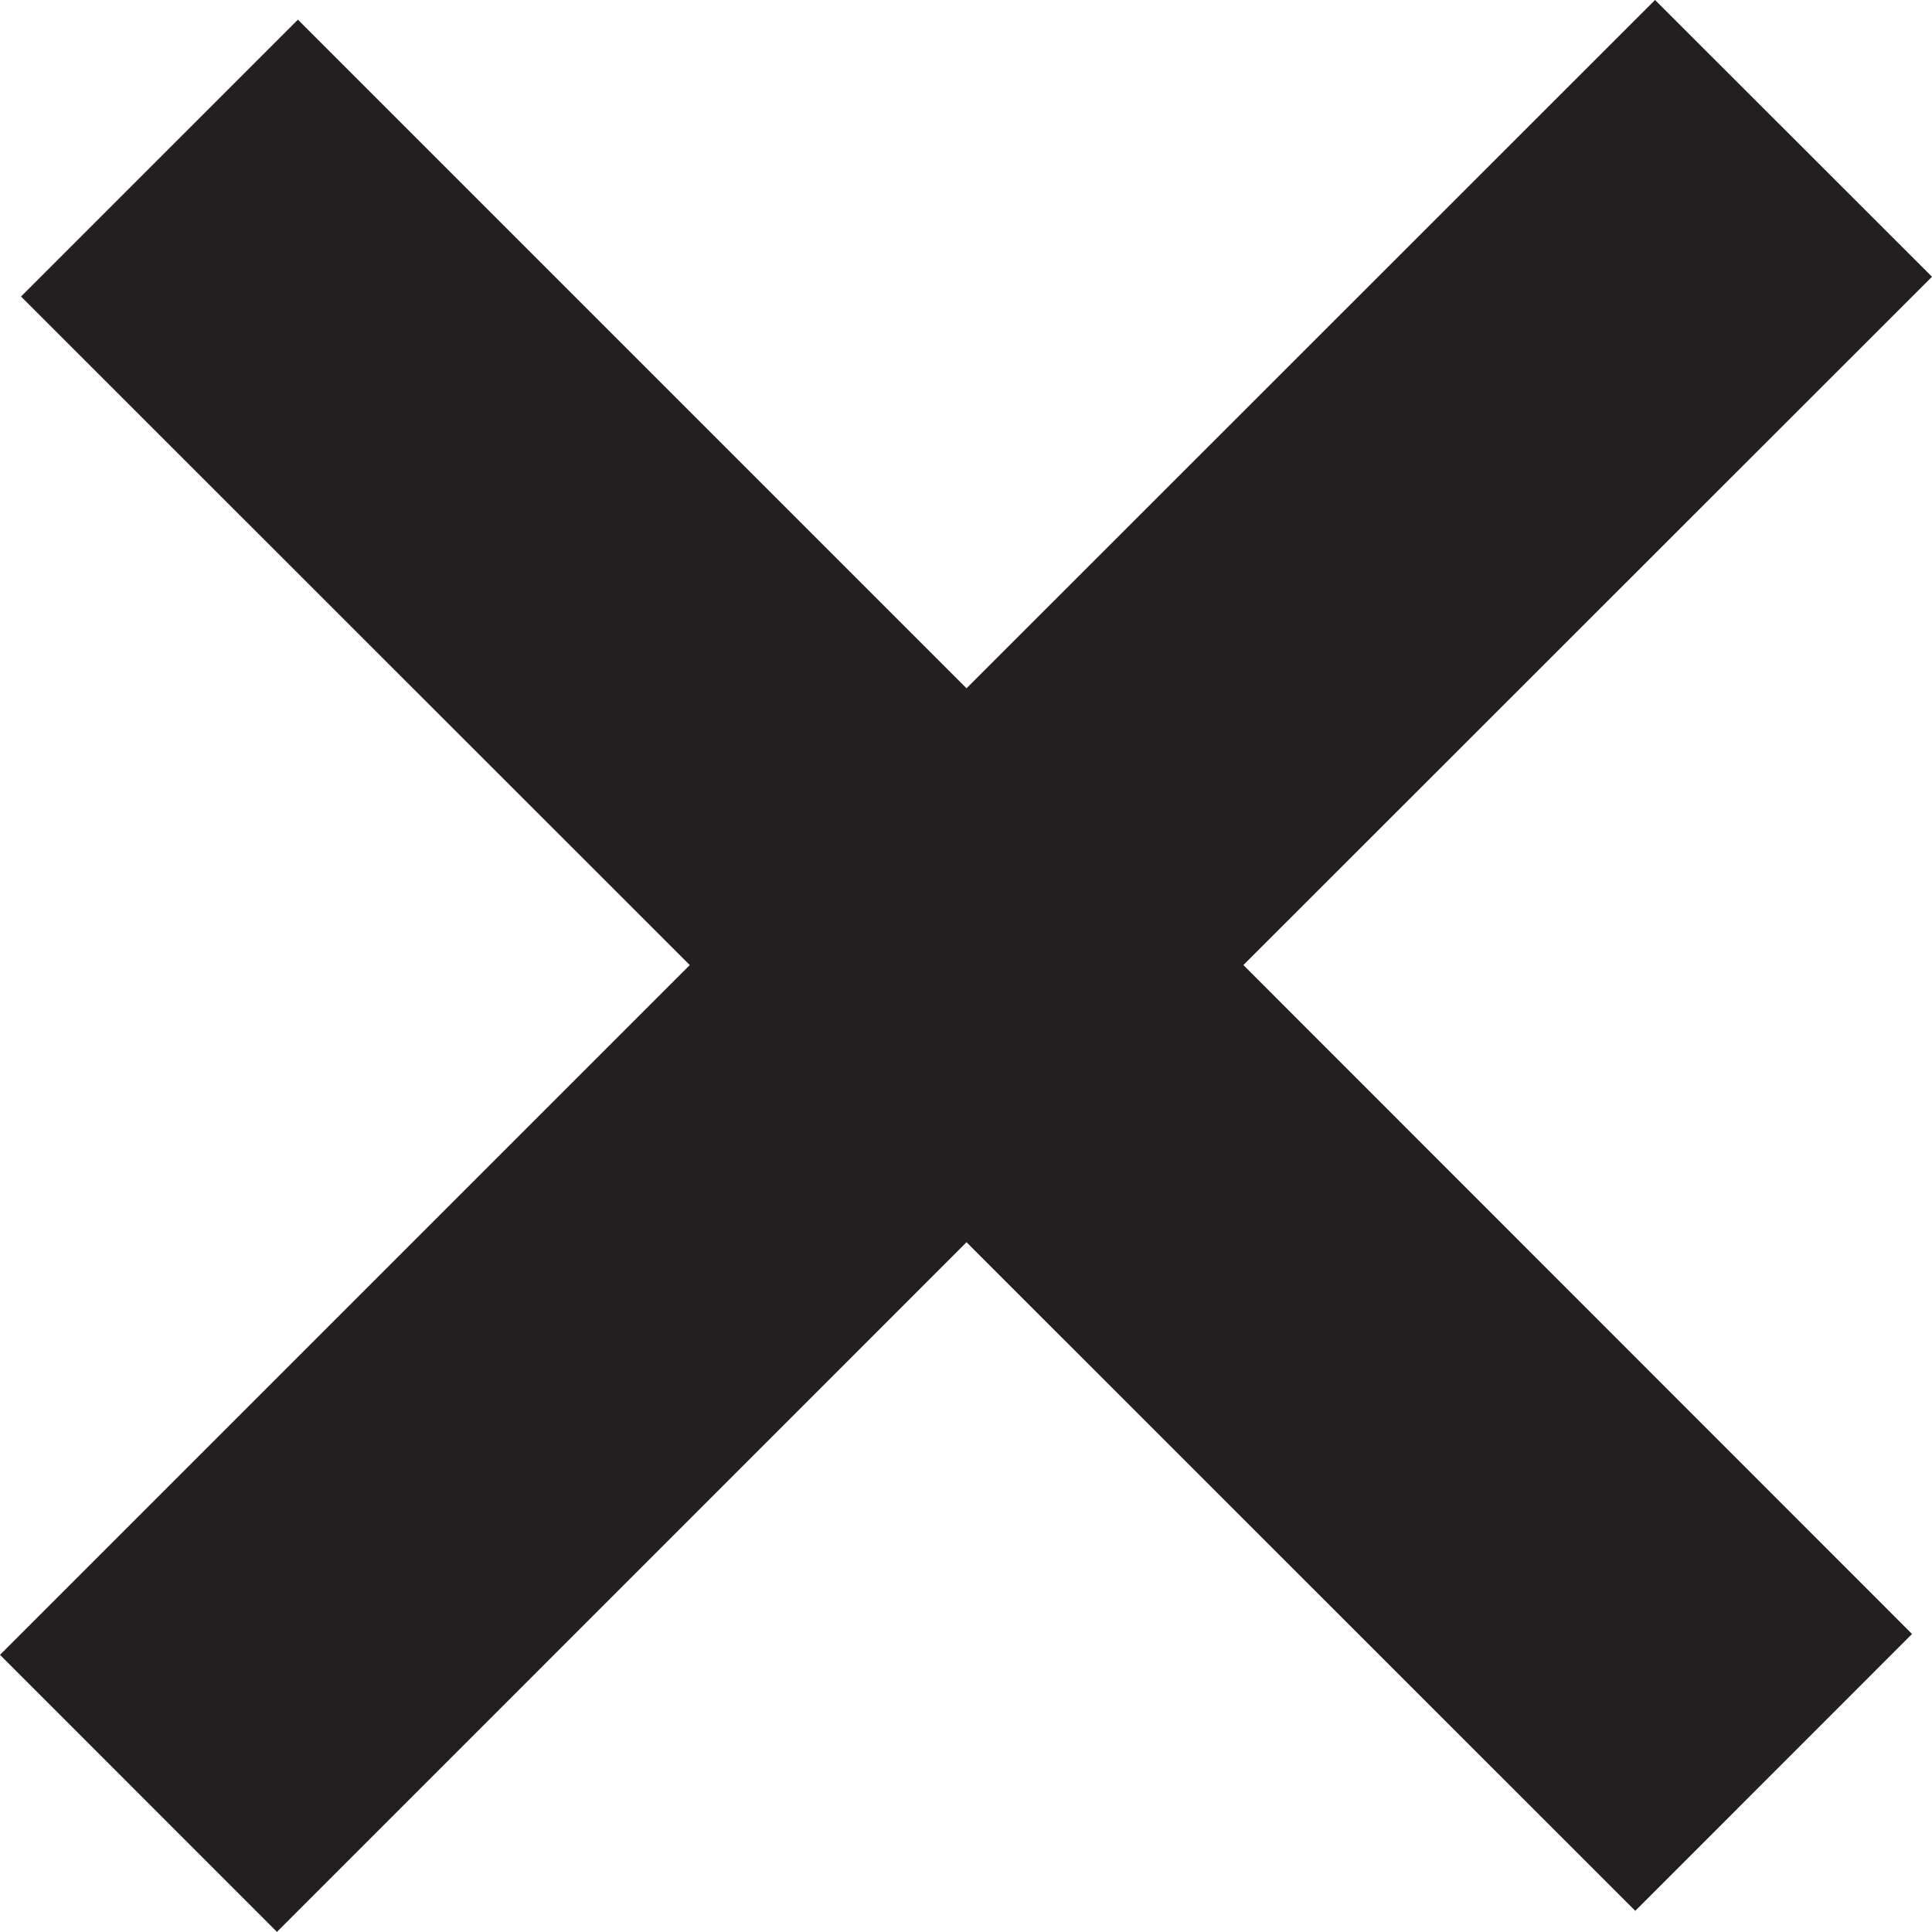 <?xml version="1.0" encoding="UTF-8"?> <!-- Generator: Adobe Illustrator 21.1.0, SVG Export Plug-In . SVG Version: 6.00 Build 0) --> <svg xmlns="http://www.w3.org/2000/svg" xmlns:xlink="http://www.w3.org/1999/xlink" x="0px" y="0px" viewBox="0 0 55.324 55.321" style="enable-background:new 0 0 55.324 55.321;" xml:space="preserve"> <g id="Layer_12"> <polygon style="fill:#231F20;" points="47.393,0 27.677,19.709 8.531,0.563 0.602,8.491 19.752,27.635 0,47.387 7.931,55.321 27.677,35.572 46.827,54.718 54.752,46.79 35.605,27.635 55.324,7.925 "></polygon> </g> <g id="Layer_1"> </g> </svg> 